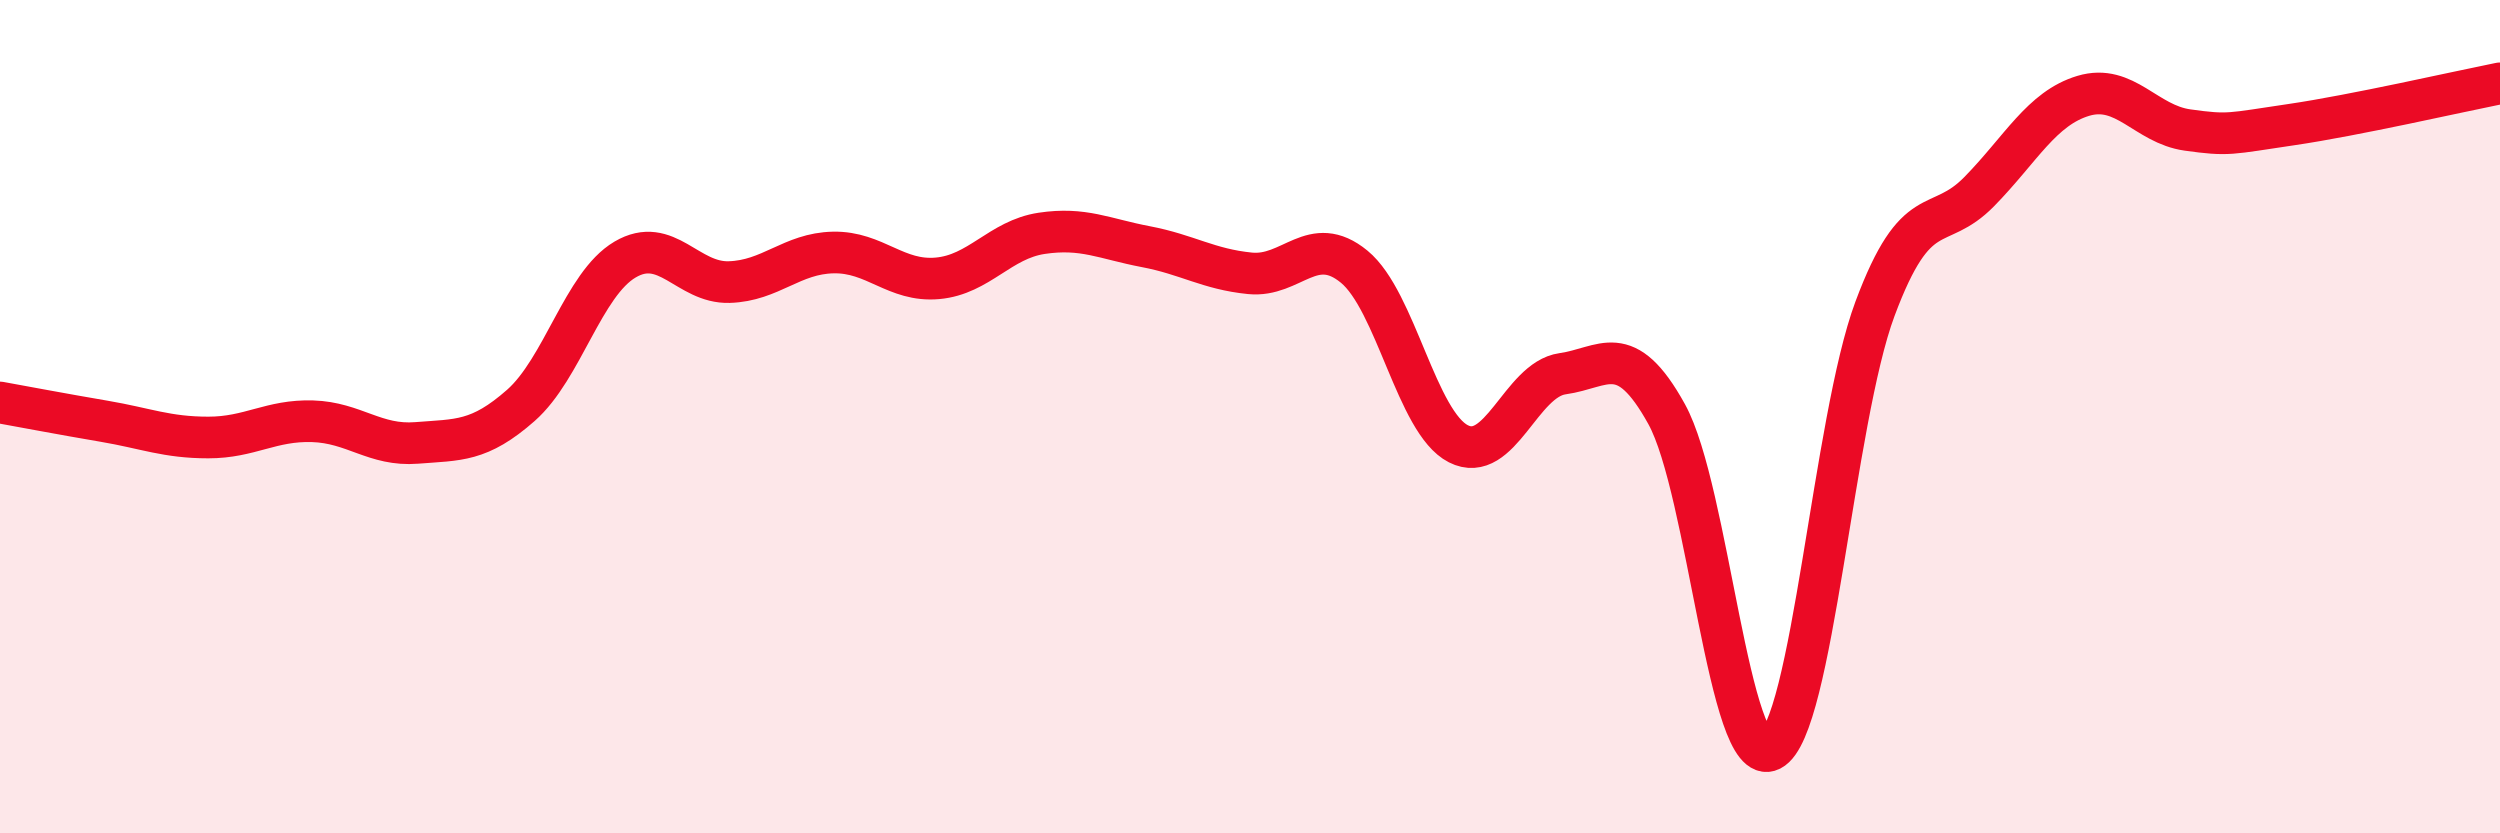 
    <svg width="60" height="20" viewBox="0 0 60 20" xmlns="http://www.w3.org/2000/svg">
      <path
        d="M 0,9.66 C 0.5,9.75 1.5,9.94 2.5,10.11 C 3.5,10.28 4,10.5 5,10.5 C 6,10.5 6.5,10.08 7.5,10.11 C 8.5,10.14 9,10.71 10,10.63 C 11,10.55 11.5,10.61 12.5,9.73 C 13.5,8.85 14,6.82 15,6.23 C 16,5.64 16.5,6.8 17.5,6.77 C 18.5,6.74 19,6.08 20,6.06 C 21,6.04 21.5,6.77 22.5,6.68 C 23.5,6.59 24,5.75 25,5.6 C 26,5.45 26.5,5.73 27.5,5.92 C 28.5,6.11 29,6.46 30,6.56 C 31,6.66 31.5,5.58 32.5,6.4 C 33.5,7.22 34,10.14 35,10.65 C 36,11.16 36.5,9.11 37.5,8.97 C 38.5,8.83 39,8.13 40,9.94 C 41,11.75 41.5,18.51 42.5,18 C 43.5,17.49 44,10.09 45,7.41 C 46,4.73 46.5,5.62 47.5,4.6 C 48.5,3.58 49,2.6 50,2.3 C 51,2 51.5,2.98 52.5,3.12 C 53.5,3.26 53.5,3.21 55,2.99 C 56.5,2.77 59,2.2 60,2L60 20L0 20Z"
        fill="#EB0A25"
        opacity="0.1"
        stroke-linecap="round"
        stroke-linejoin="round"
      />
      <path
        d="M 0,9.66 C 0.5,9.75 1.5,9.94 2.5,10.11 C 3.5,10.28 4,10.5 5,10.5 C 6,10.5 6.5,10.08 7.5,10.11 C 8.5,10.14 9,10.71 10,10.63 C 11,10.55 11.5,10.61 12.5,9.73 C 13.5,8.85 14,6.82 15,6.23 C 16,5.64 16.5,6.8 17.5,6.77 C 18.5,6.74 19,6.08 20,6.06 C 21,6.04 21.5,6.77 22.5,6.68 C 23.5,6.59 24,5.75 25,5.6 C 26,5.45 26.5,5.73 27.5,5.92 C 28.5,6.11 29,6.46 30,6.56 C 31,6.66 31.5,5.58 32.5,6.4 C 33.5,7.22 34,10.14 35,10.65 C 36,11.16 36.5,9.11 37.5,8.97 C 38.5,8.83 39,8.13 40,9.94 C 41,11.75 41.5,18.51 42.5,18 C 43.5,17.49 44,10.09 45,7.41 C 46,4.73 46.5,5.62 47.5,4.6 C 48.5,3.58 49,2.6 50,2.3 C 51,2 51.5,2.98 52.5,3.12 C 53.5,3.26 53.5,3.21 55,2.99 C 56.5,2.77 59,2.2 60,2"
        stroke="#EB0A25"
        stroke-width="1"
        fill="none"
        stroke-linecap="round"
        stroke-linejoin="round"
      />
    </svg>
  